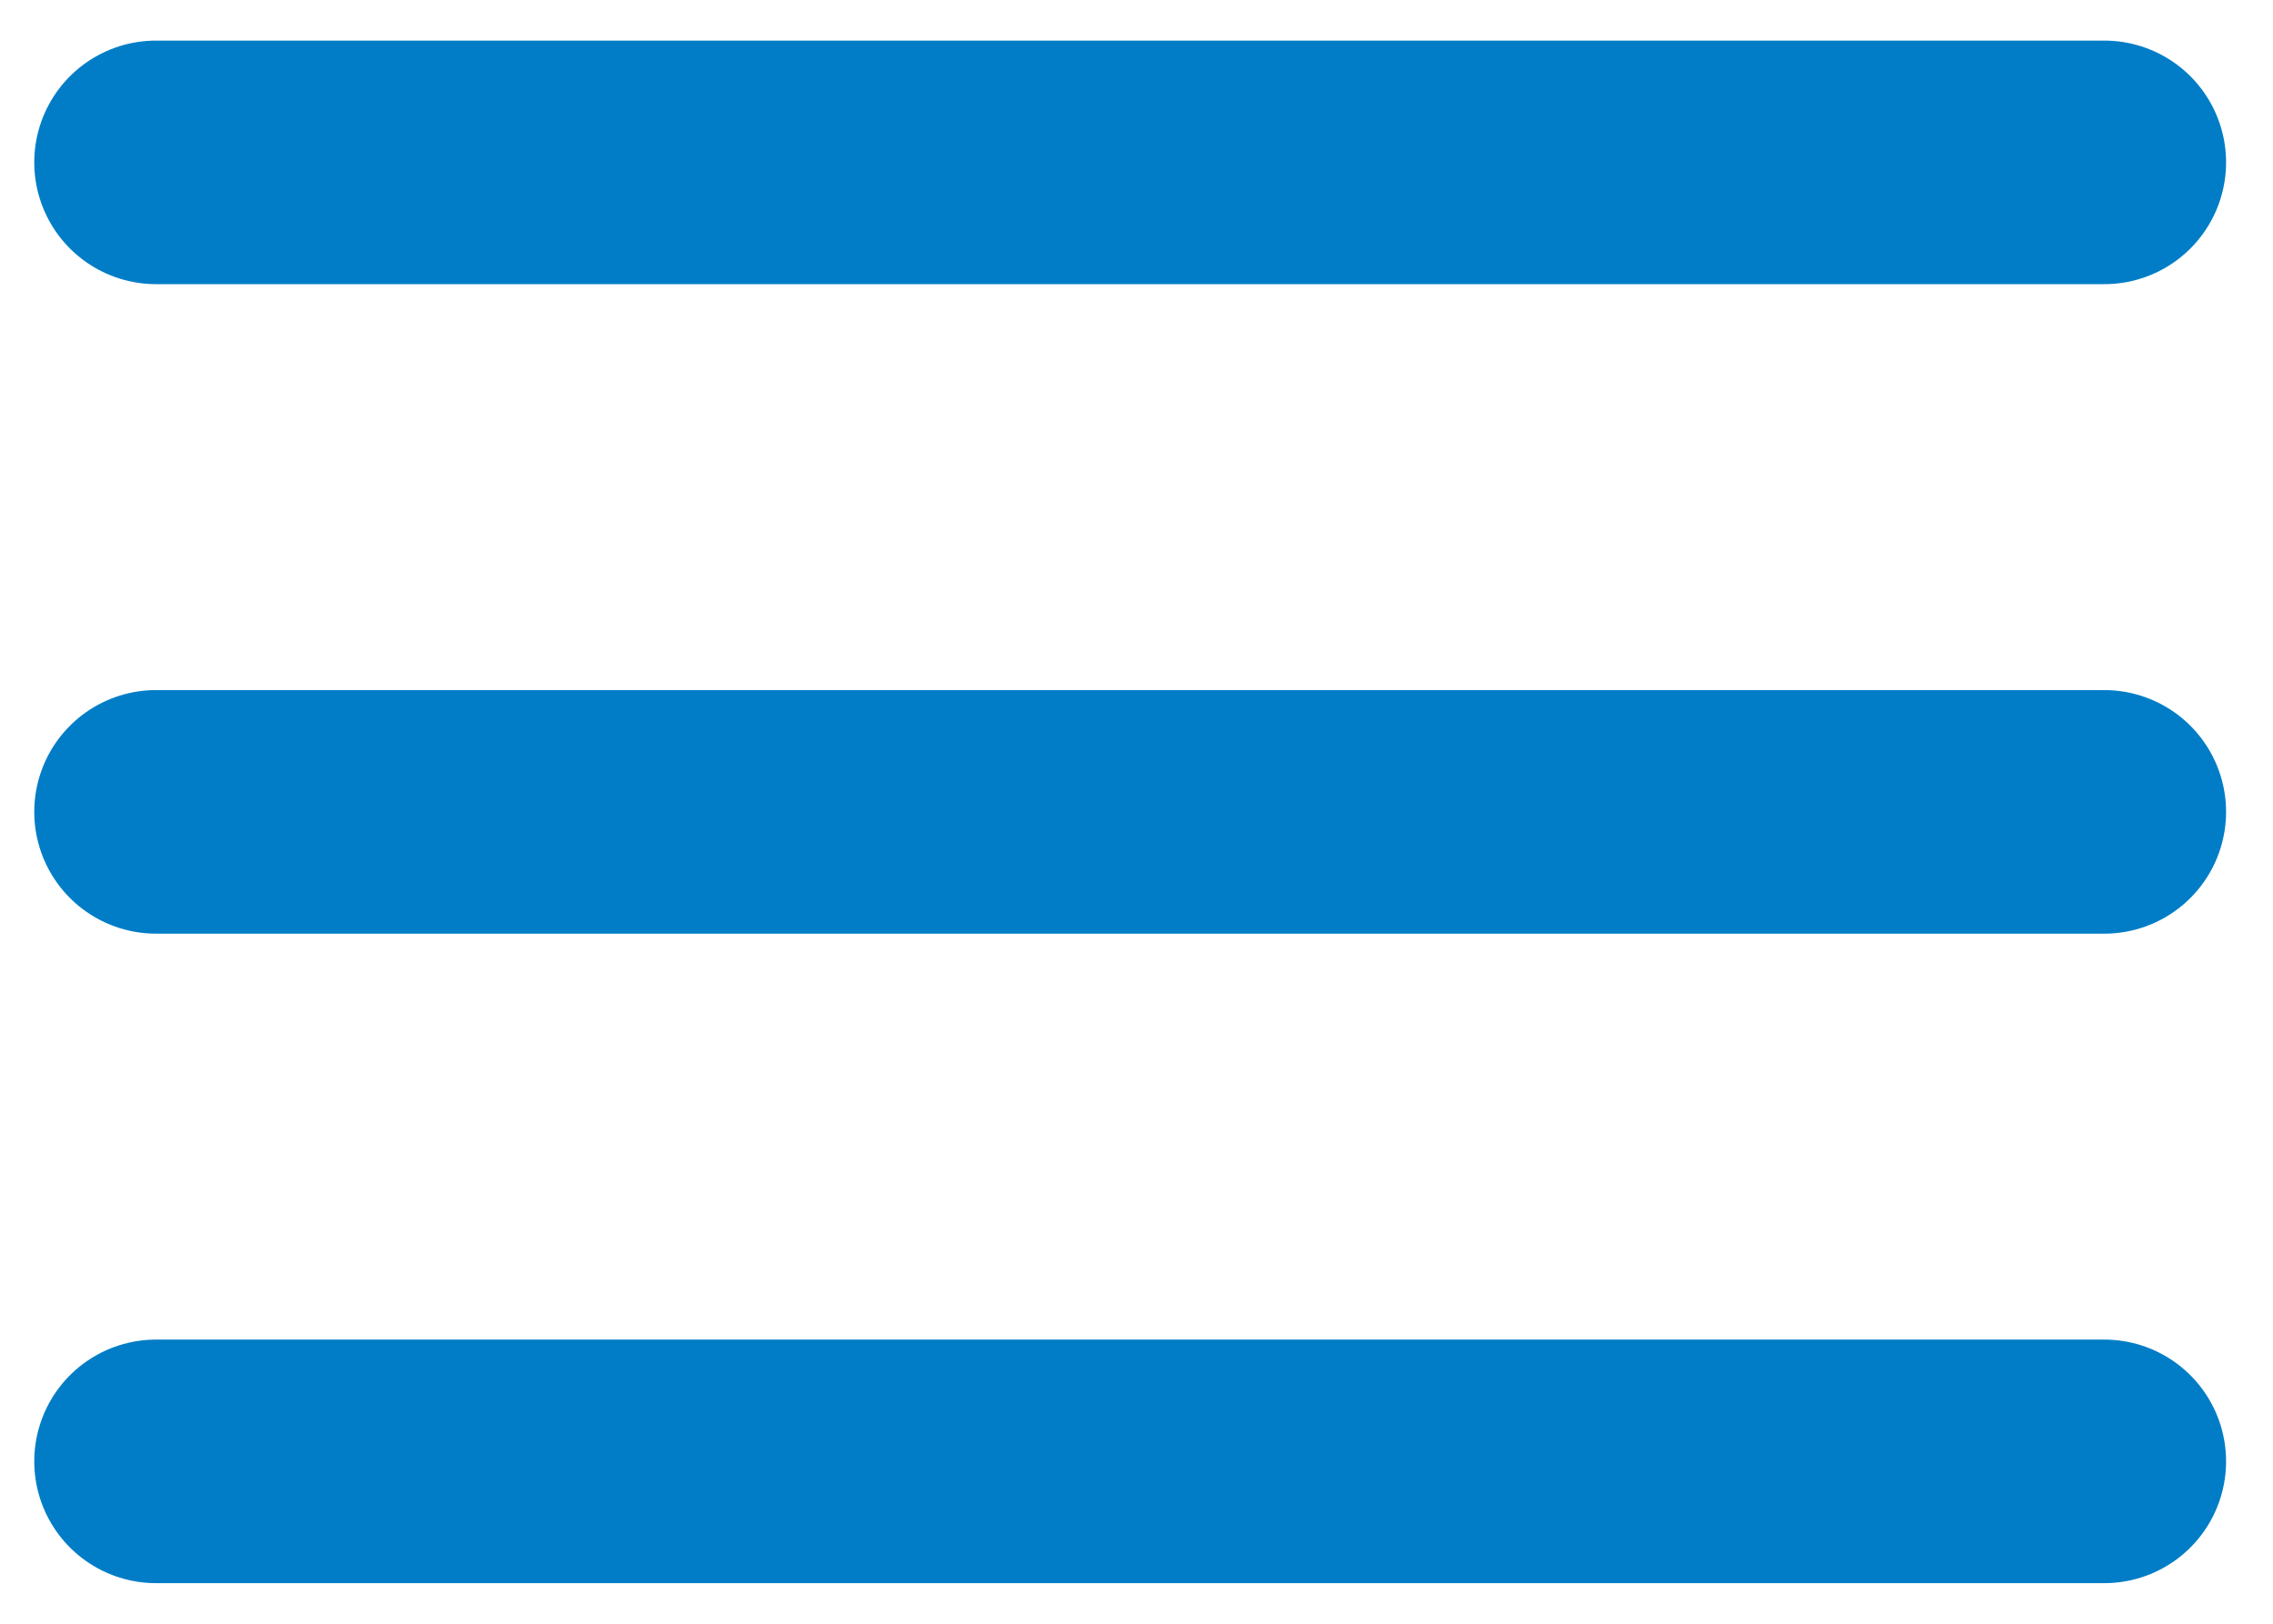 <svg width="28" height="20" viewBox="0 0 28 20" fill="none" xmlns="http://www.w3.org/2000/svg">
<path d="M1.922 10H25.922" stroke="#007DC6" stroke-width="3" stroke-linecap="round"/>
<path d="M1.922 18H25.922" stroke="#007DC6" stroke-width="3" stroke-linecap="round"/>
<path d="M1.922 2H25.922" stroke="#007DC6" stroke-width="3" stroke-linecap="round"/>
</svg>
